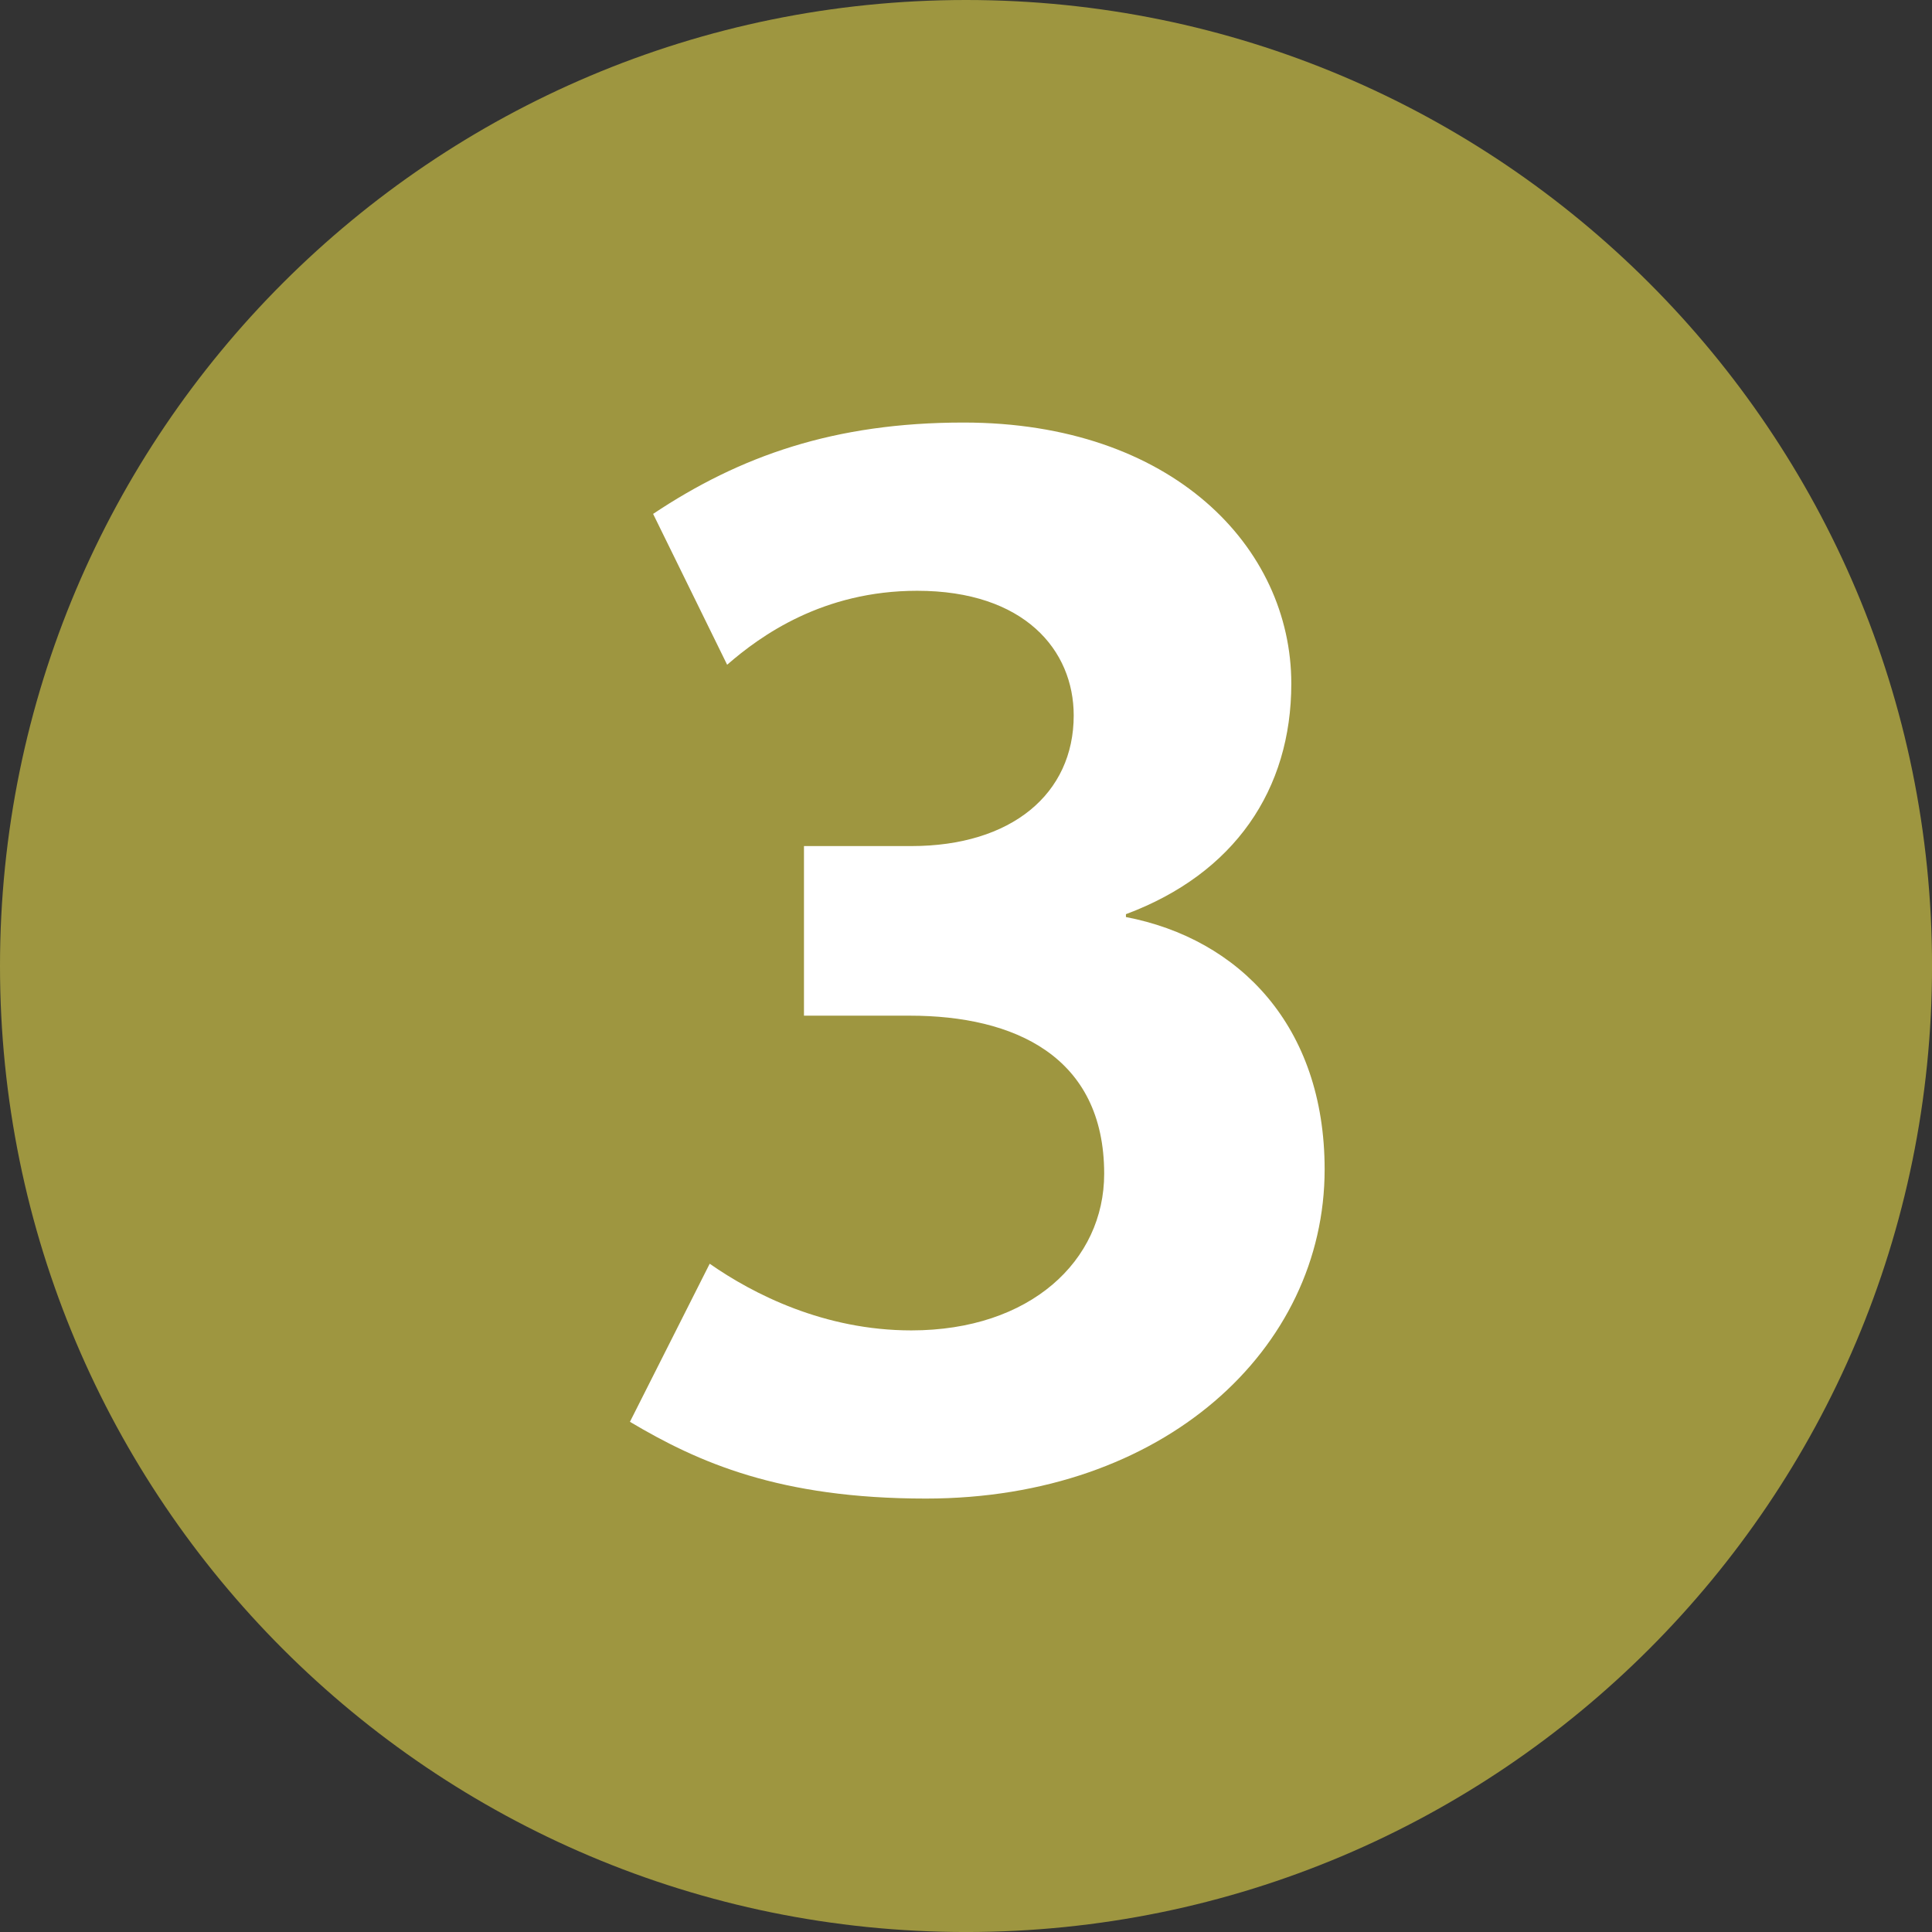 <svg xmlns="http://www.w3.org/2000/svg" xmlns:xlink="http://www.w3.org/1999/xlink" width="283.46" height="283.46"><rect width="100%" height="100%" fill="#333333" stroke="none"/><defs><path id="a" d="M0 0h283.46v283.46H0z"/></defs><clipPath id="b"><use xlink:href="#a" overflow="visible"/></clipPath><path d="M0 141.732C0 63.46 63.45 0 141.732 0c78.283 0 141.733 63.46 141.733 141.732 0 78.271-63.45 141.731-141.733 141.731C63.45 283.464 0 220.004 0 141.732" clip-path="url(#b)" fill="#9e9640"/><path d="M194.348 171.573c0-21.063-12.552-33.835-29.154-37.026v-.42c15.952-5.951 24.264-18.293 24.264-33.825 0-20.014-17.463-38.307-48.088-38.307-18.942 0-32.775 4.891-45.547 13.403l10.862 22.133c4.891-4.261 14.042-10.852 27.874-10.852 15.753 0 22.974 8.722 22.974 18.293 0 11.502-9.131 19.163-23.824 19.163h-15.752v24.884h15.542c15.323 0 28.504 5.961 28.504 23.193 0 12.772-10.852 22.983-28.294 22.983-12.772 0-23.193-5.32-29.584-9.781l-11.702 23.193c10.011 5.951 21.923 11.262 43.417 11.262 34.884.001 58.508-21.902 58.508-48.296" clip-path="url(#b)" fill="#fff"/></svg>

